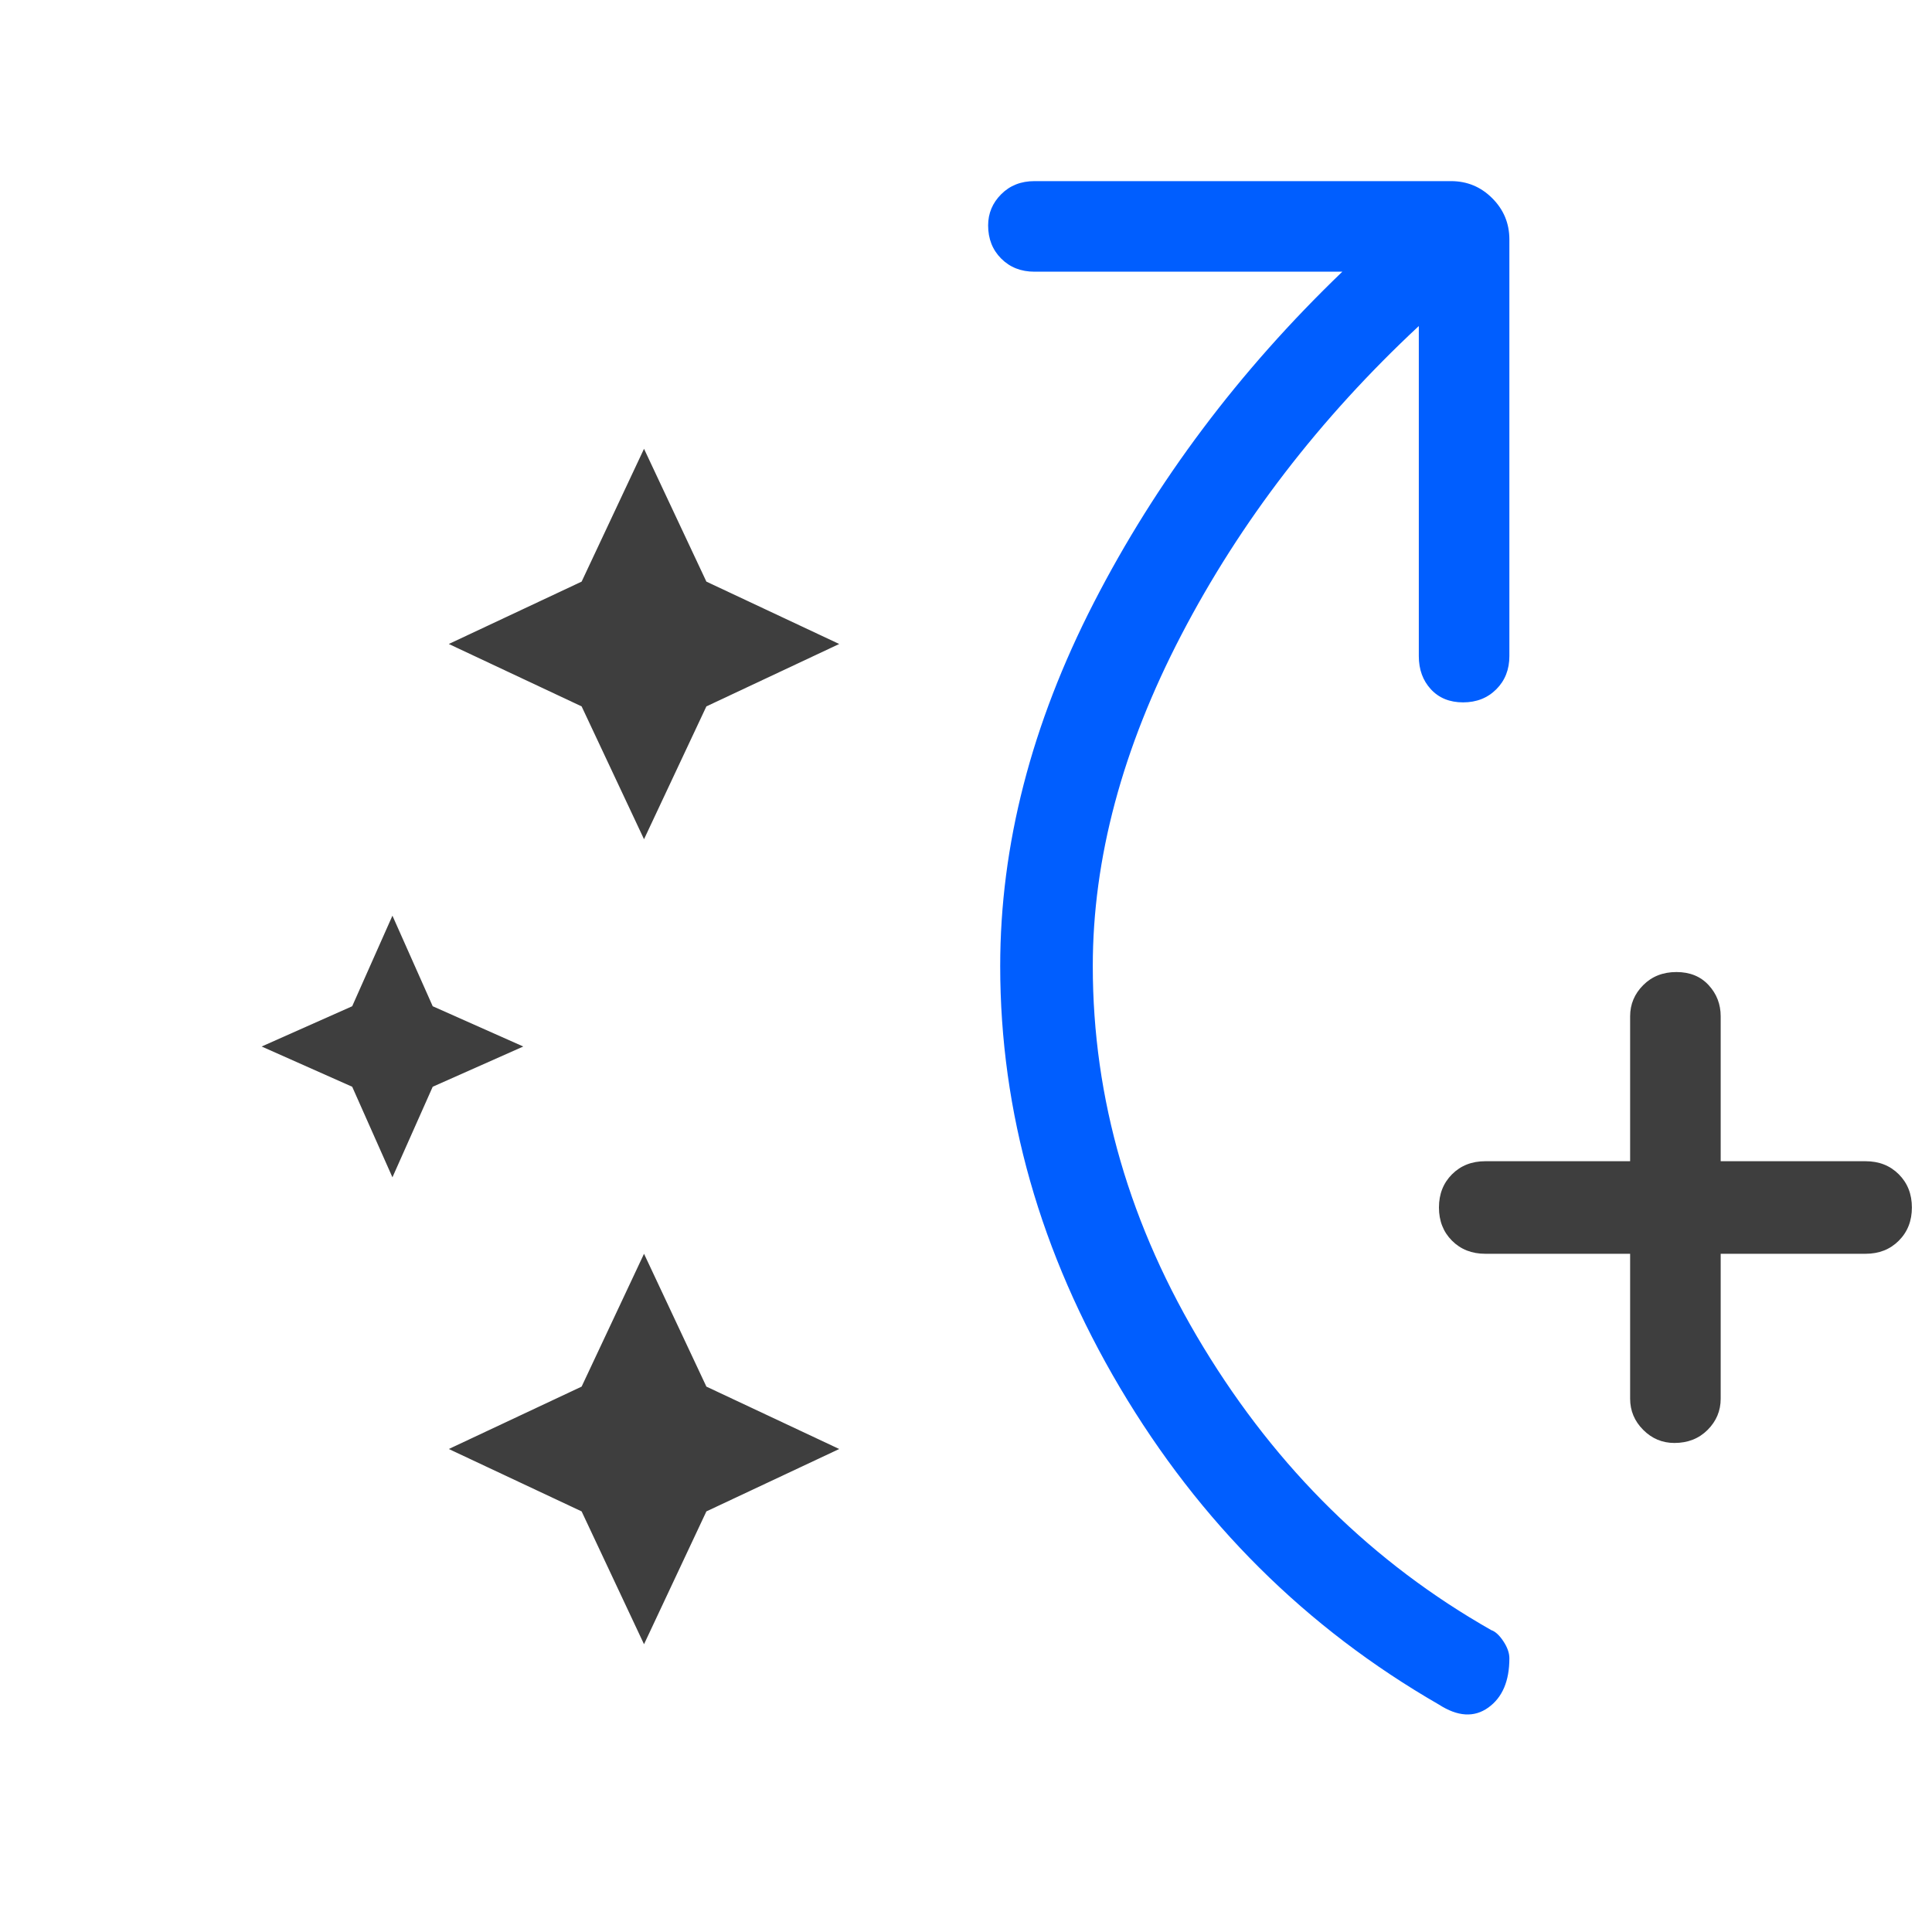 <svg width="64" height="64" viewBox="0 0 64 64" fill="none" xmlns="http://www.w3.org/2000/svg">
<path d="M37.1 45.967C39.745 50.433 43.267 53.933 47.667 56.467C48.289 56.867 48.833 56.9 49.3 56.567C49.767 56.233 50 55.689 50 54.933C50 54.756 49.933 54.567 49.8 54.367C49.667 54.167 49.533 54.044 49.4 54C45.489 51.778 42.311 48.656 39.867 44.633C37.422 40.611 36.2 36.4 36.2 32C36.2 28.444 37.178 24.789 39.133 21.033C41.089 17.278 43.711 13.867 47 10.8V21.733C47 22.178 47.133 22.544 47.4 22.833C47.667 23.122 48.022 23.267 48.467 23.267C48.911 23.267 49.278 23.122 49.567 22.833C49.856 22.544 50 22.178 50 21.733V7.933C50 7.4 49.811 6.944 49.433 6.567C49.056 6.189 48.6 6 48.067 6H34.267C33.822 6 33.456 6.144 33.167 6.433C32.878 6.722 32.733 7.067 32.733 7.467C32.733 7.911 32.878 8.278 33.167 8.567C33.456 8.856 33.822 9 34.267 9H44.467C41.044 12.289 38.3 15.944 36.233 19.967C34.167 23.989 33.133 28 33.133 32C33.133 36.844 34.456 41.5 37.1 45.967Z" fill="#005EFF"/>
<path d="M54.434 47.367C54.722 47.656 55.067 47.8 55.467 47.8C55.911 47.8 56.278 47.656 56.567 47.367C56.856 47.078 57 46.733 57 46.333V41.533H61.8C62.245 41.533 62.611 41.389 62.9 41.1C63.189 40.811 63.334 40.444 63.334 40C63.334 39.556 63.189 39.189 62.9 38.9C62.611 38.611 62.245 38.467 61.8 38.467H57V33.667C57 33.267 56.867 32.922 56.6 32.633C56.334 32.344 55.978 32.2 55.534 32.2C55.089 32.2 54.722 32.344 54.434 32.633C54.145 32.922 54 33.267 54 33.667V38.467H49.2C48.756 38.467 48.389 38.611 48.1 38.9C47.811 39.189 47.667 39.556 47.667 40C47.667 40.444 47.811 40.811 48.1 41.1C48.389 41.389 48.756 41.533 49.2 41.533H54V46.333C54 46.733 54.145 47.078 54.434 47.367Z" fill="#3E3E3E"/>
<path d="M19.267 23.4L21.334 27.8L23.4 23.4L27.8 21.333L23.4 19.267L21.334 14.867L19.267 19.267L14.867 21.333L19.267 23.4Z" fill="#3E3E3E"/>
<path d="M19.267 50.067L21.334 54.467L23.4 50.067L27.8 48L23.4 45.933L21.334 41.533L19.267 45.933L14.867 48L19.267 50.067Z" fill="#3E3E3E"/>
<path d="M11.667 36L13 39L14.334 36L17.334 34.667L14.334 33.333L13 30.333L11.667 33.333L8.667 34.667L11.667 36Z" fill="#3E3E3E"/>
</svg>
